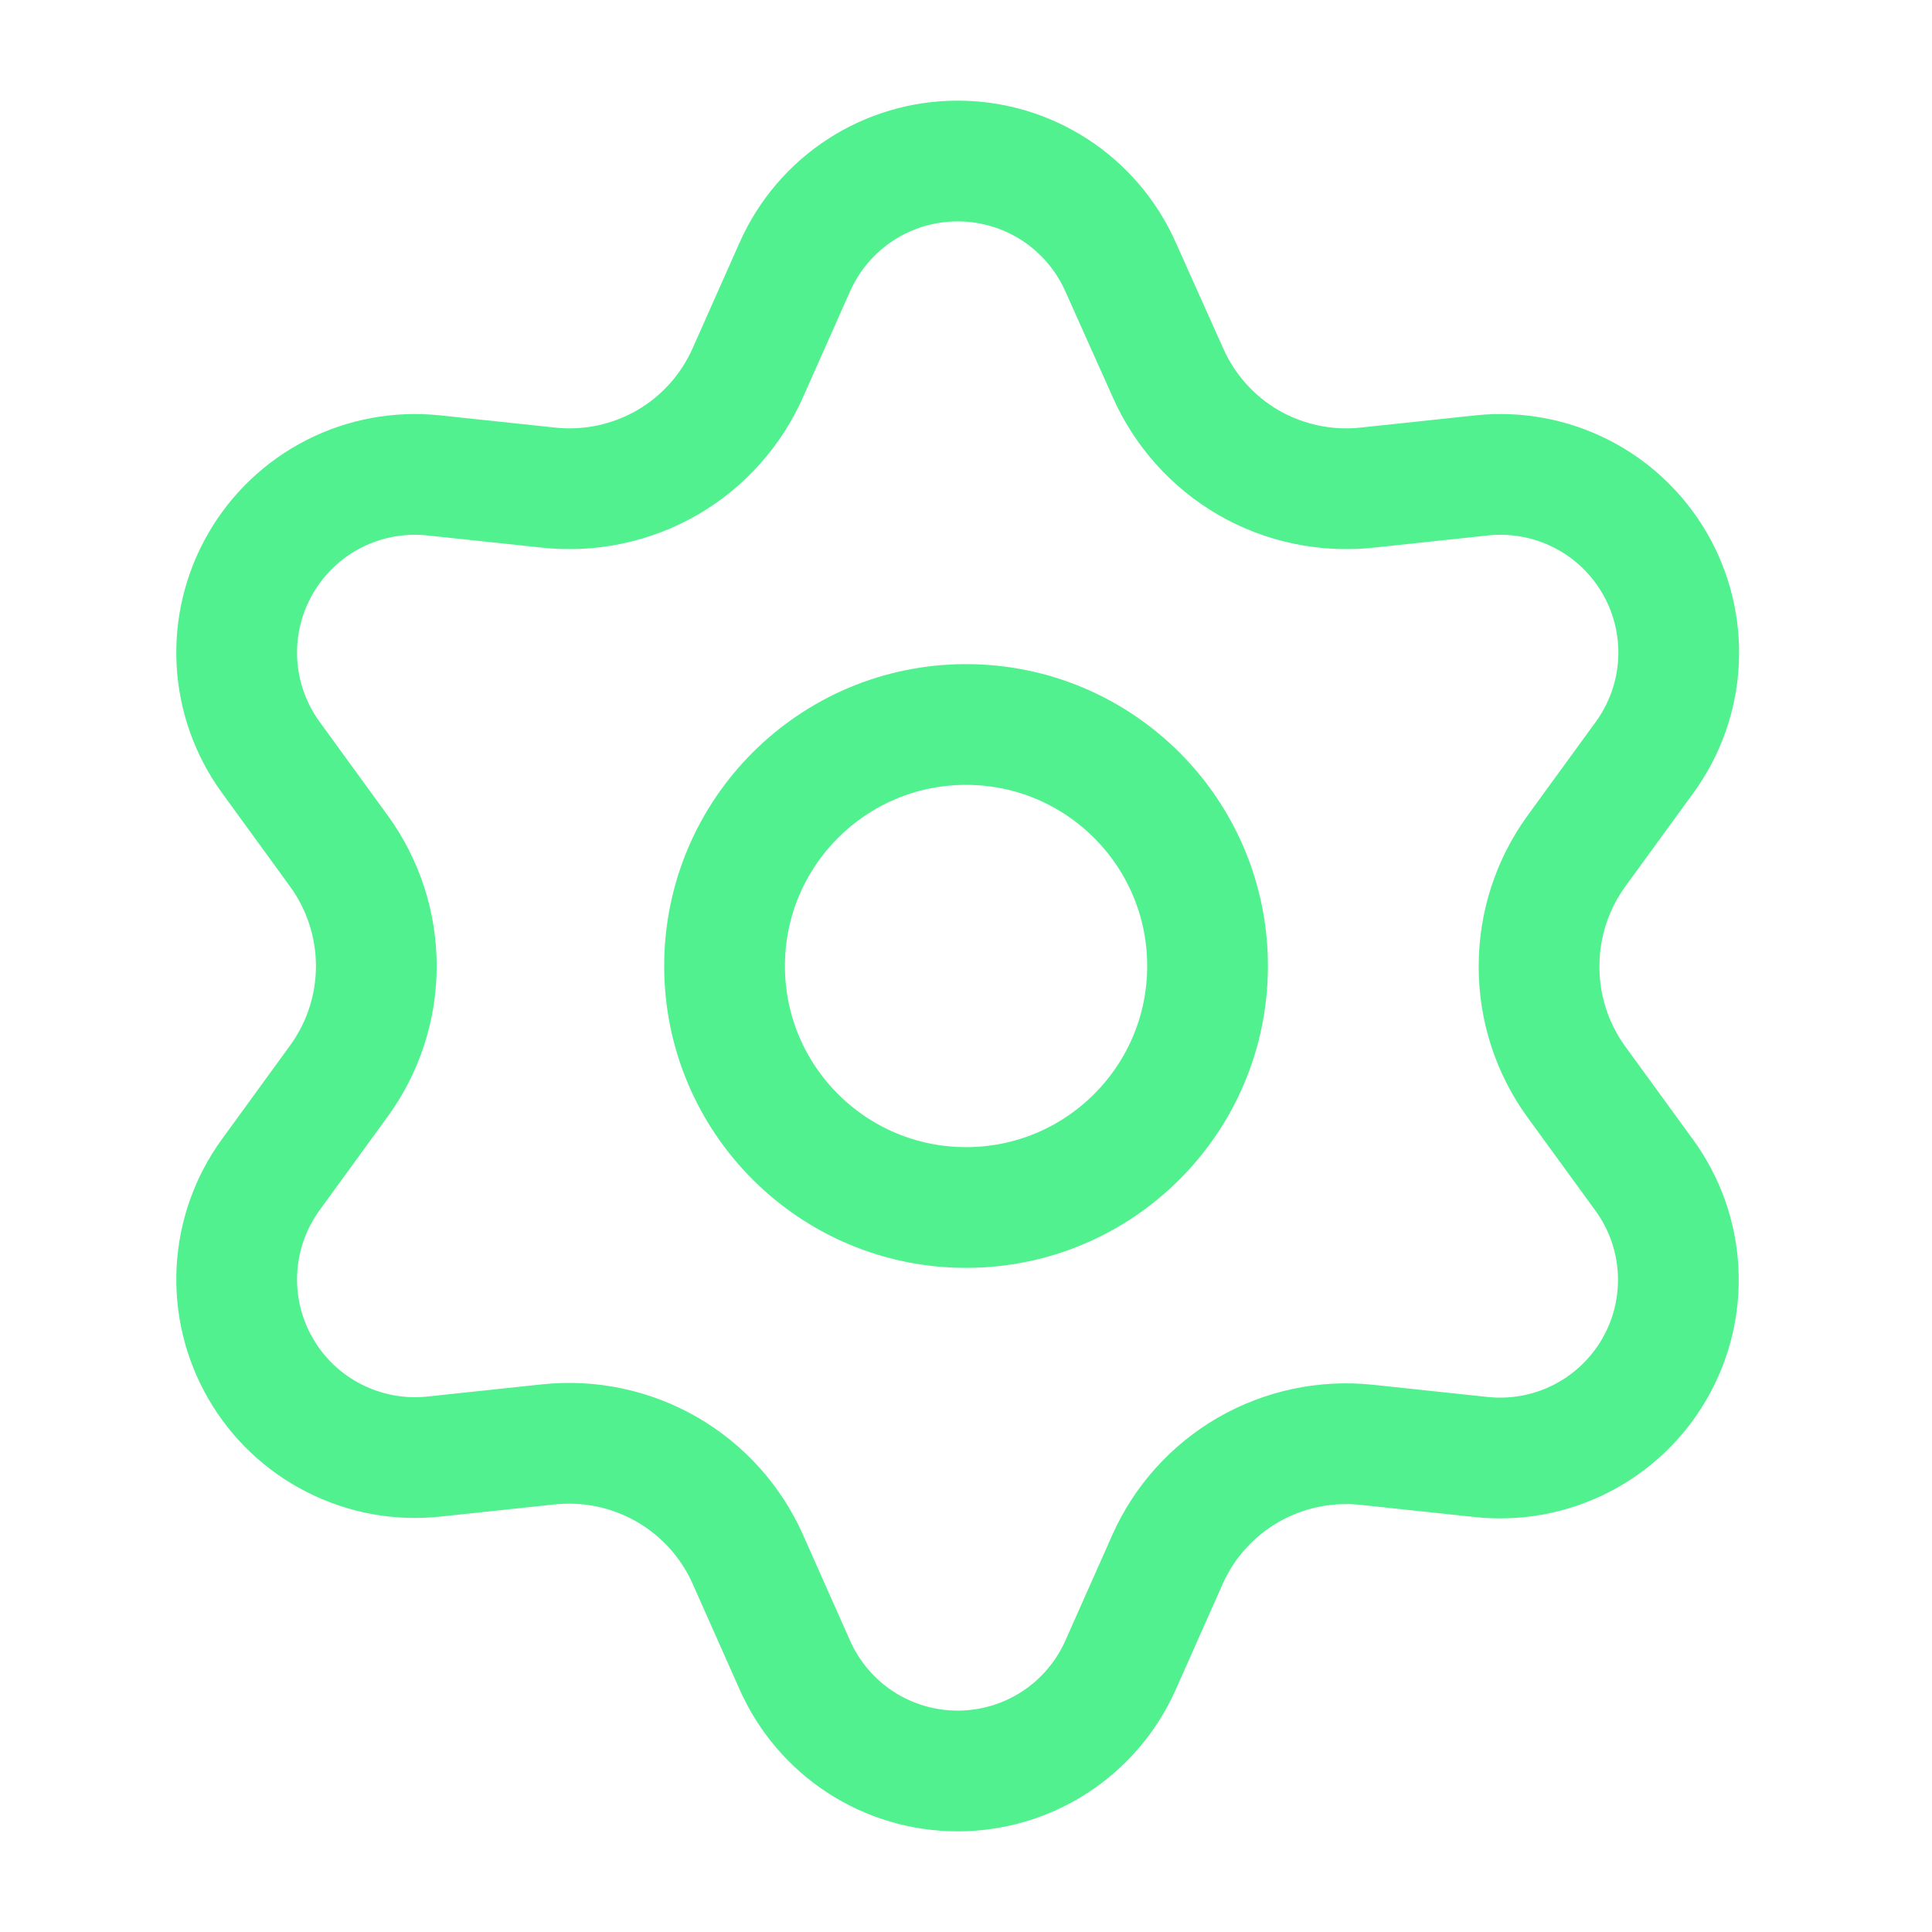 <svg width="32" height="32" viewBox="0 0 32 32" fill="none" xmlns="http://www.w3.org/2000/svg">
<path d="M16.001 20C18.21 20 20.001 18.209 20.001 16C20.001 13.791 18.21 12 16.001 12C13.792 12 12.001 13.791 12.001 16C12.001 18.209 13.792 20 16.001 20Z" stroke="#52F18F" stroke-width="2" stroke-linecap="round" stroke-linejoin="round"/>
<path d="M12.387 25.828L13.166 27.581C13.398 28.102 13.776 28.546 14.254 28.857C14.733 29.168 15.291 29.333 15.862 29.333C16.433 29.333 16.992 29.168 17.47 28.857C17.949 28.546 18.327 28.102 18.559 27.581L19.338 25.828C19.615 25.206 20.082 24.688 20.671 24.347C21.264 24.005 21.95 23.859 22.631 23.93L24.538 24.133C25.105 24.193 25.678 24.087 26.187 23.828C26.695 23.569 27.118 23.168 27.403 22.674C27.689 22.18 27.825 21.614 27.795 21.044C27.765 20.474 27.57 19.925 27.234 19.464L26.105 17.913C25.703 17.356 25.488 16.686 25.492 16C25.492 15.316 25.709 14.649 26.111 14.095L27.24 12.544C27.576 12.082 27.771 11.533 27.801 10.964C27.831 10.394 27.695 9.827 27.409 9.333C27.124 8.839 26.701 8.438 26.193 8.179C25.684 7.92 25.111 7.814 24.544 7.874L22.637 8.077C21.956 8.149 21.27 8.003 20.677 7.661C20.087 7.318 19.62 6.796 19.344 6.172L18.559 4.419C18.327 3.898 17.949 3.454 17.47 3.143C16.992 2.832 16.433 2.667 15.862 2.667C15.291 2.667 14.733 2.832 14.254 3.143C13.776 3.454 13.398 3.898 13.166 4.419L12.387 6.172C12.111 6.796 11.644 7.318 11.053 7.661C10.46 8.003 9.774 8.149 9.093 8.077L7.181 7.874C6.613 7.814 6.04 7.92 5.532 8.179C5.023 8.438 4.601 8.839 4.316 9.333C4.03 9.827 3.894 10.394 3.924 10.964C3.954 11.533 4.149 12.082 4.485 12.544L5.613 14.095C6.016 14.649 6.233 15.316 6.233 16C6.233 16.685 6.016 17.352 5.613 17.905L4.485 19.456C4.149 19.918 3.954 20.467 3.924 21.037C3.894 21.606 4.03 22.173 4.316 22.667C4.601 23.161 5.024 23.562 5.532 23.82C6.041 24.079 6.613 24.186 7.181 24.126L9.087 23.923C9.768 23.852 10.454 23.997 11.047 24.339C11.64 24.681 12.109 25.203 12.387 25.828Z" stroke="#52F18F" stroke-width="2" stroke-linecap="round" stroke-linejoin="round"/>
</svg>
